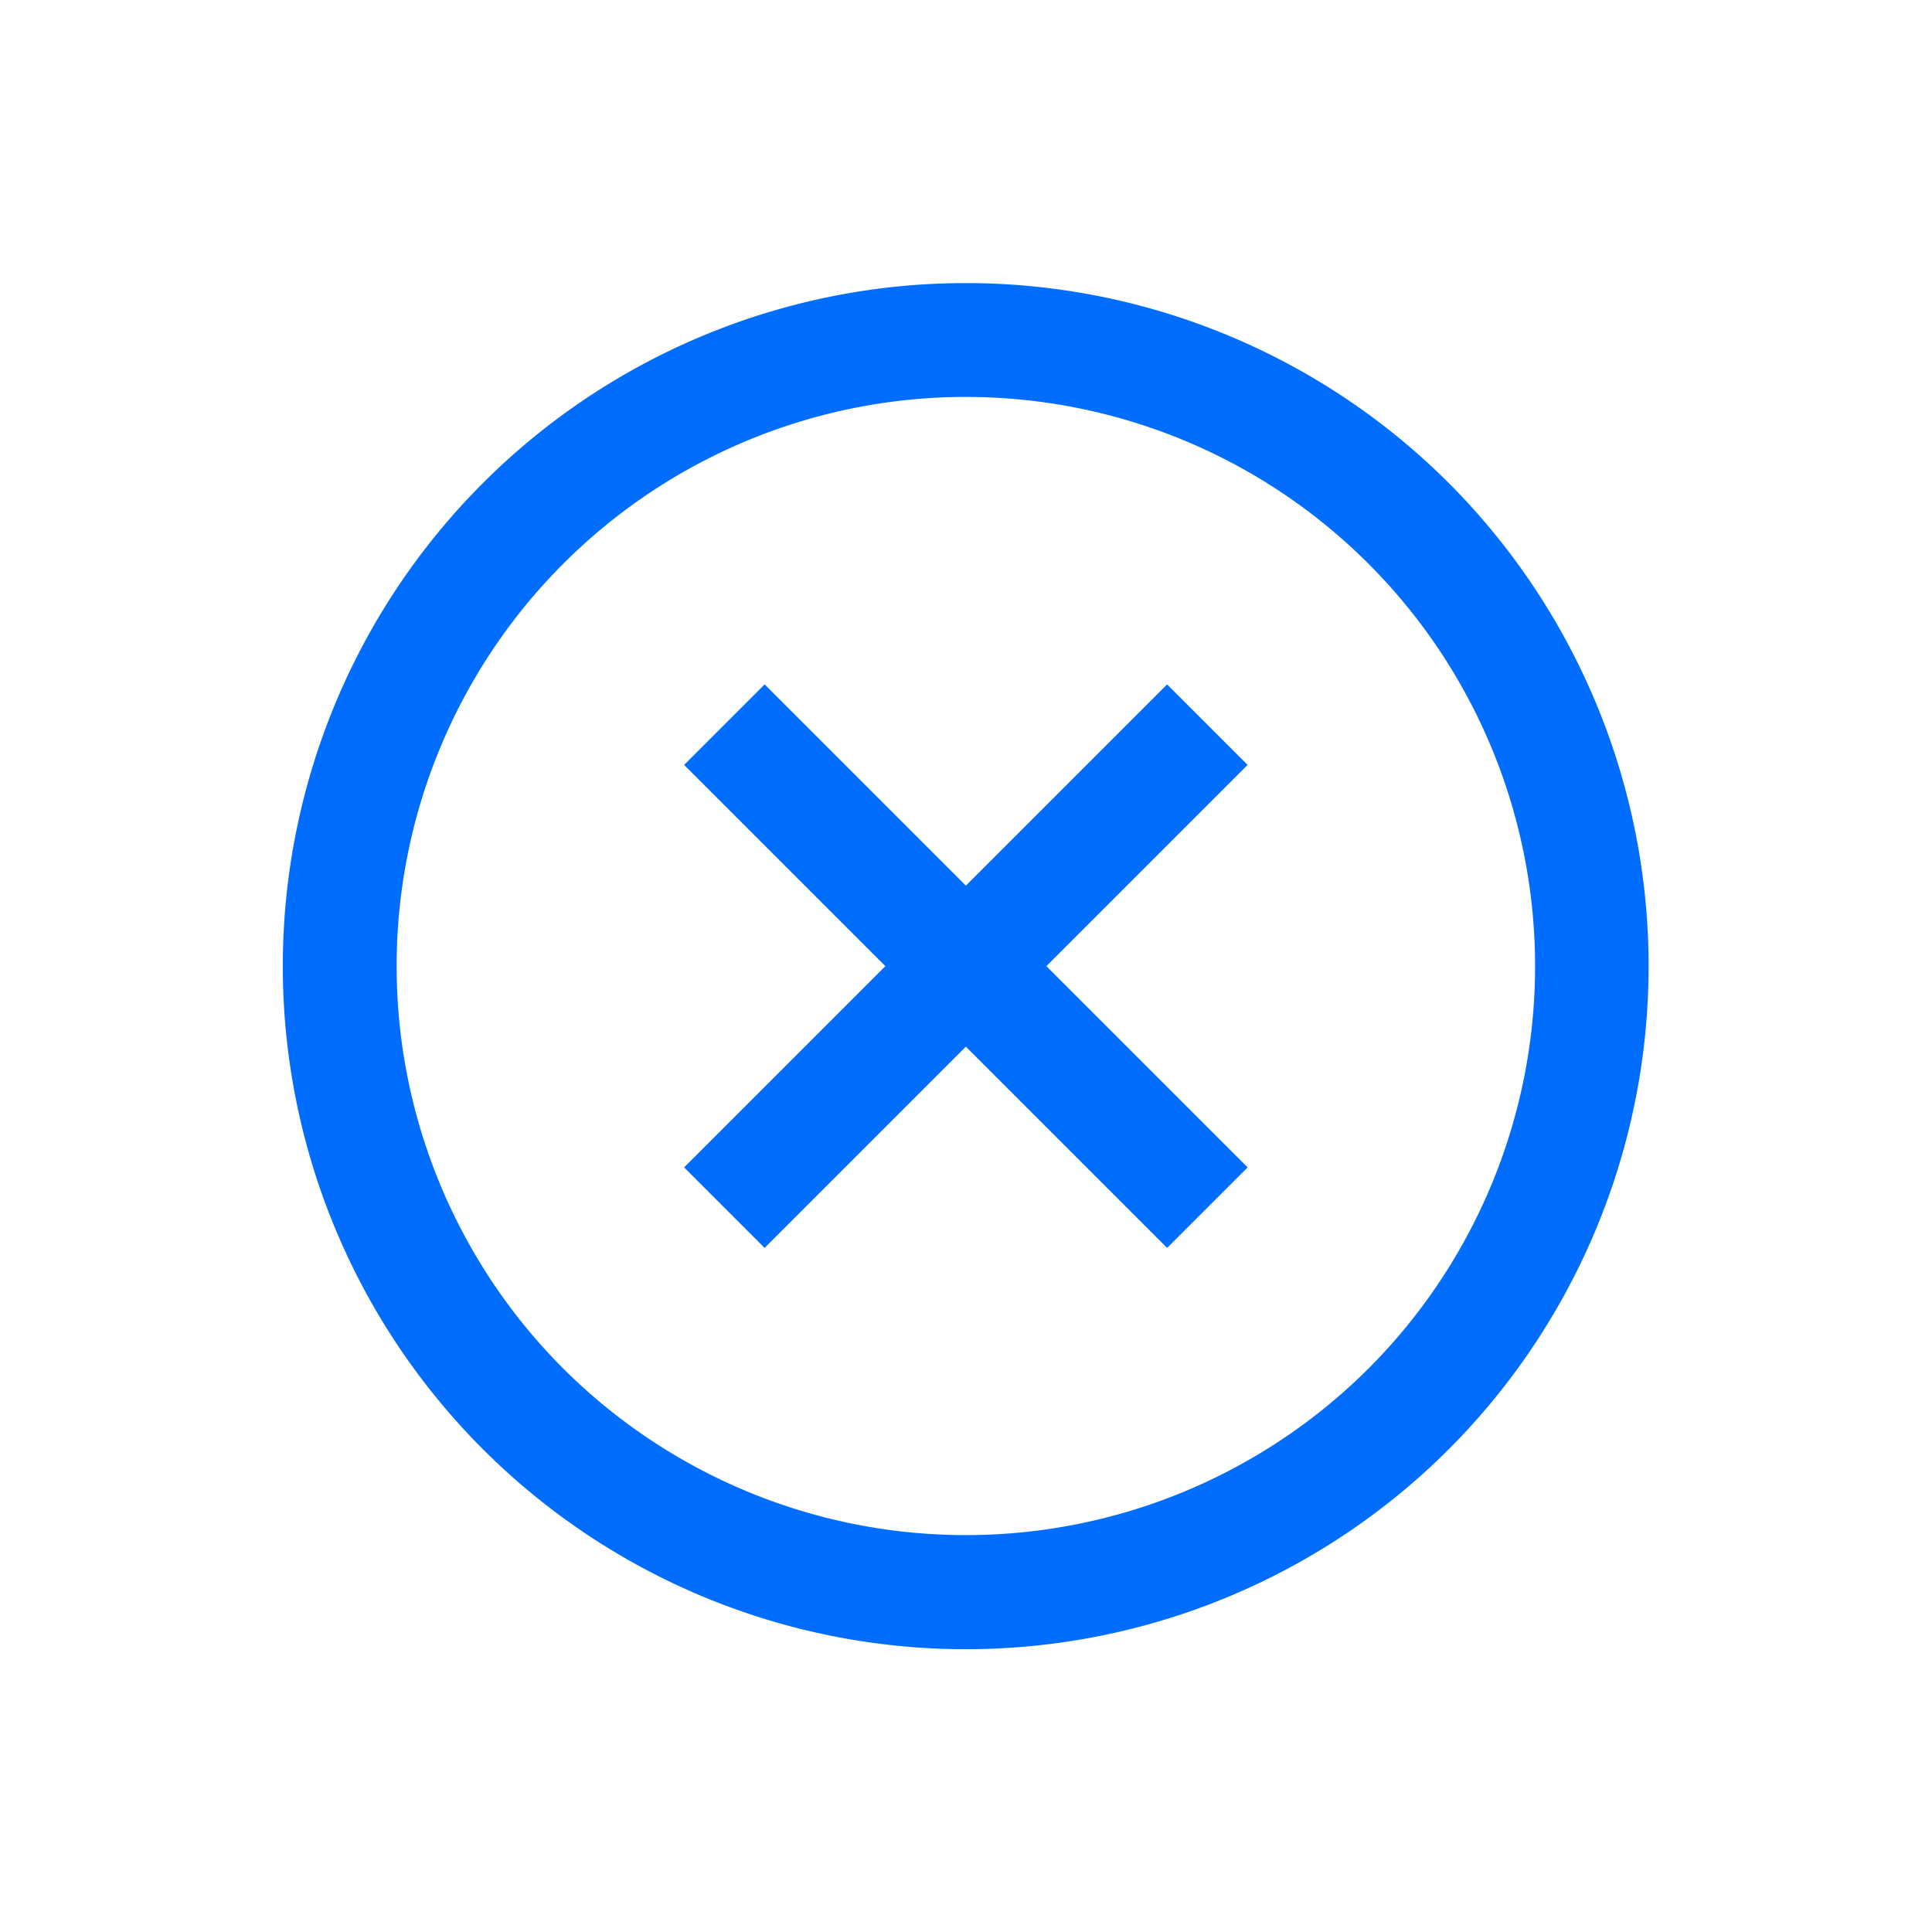 <svg xmlns="http://www.w3.org/2000/svg" width="33.941" height="33.941" viewBox="0 0 33.941 33.941"><defs><style>.a{fill:#006dff;}</style></defs><g transform="translate(846.159 -3478.784) rotate(45)"><path class="a" d="M1885.547,3046.2a12,12,0,1,0,12,12A12.014,12.014,0,0,0,1885.547,3046.2Zm0,22a10,10,0,1,1,10-10A10.011,10.011,0,0,1,1885.547,3068.2Z"/><path class="a" d="M1934.547,3100.2h-2v5h-5v2h5v5h2v-5h5v-2h-5Z" transform="translate(-48 -48)"/></g></svg>